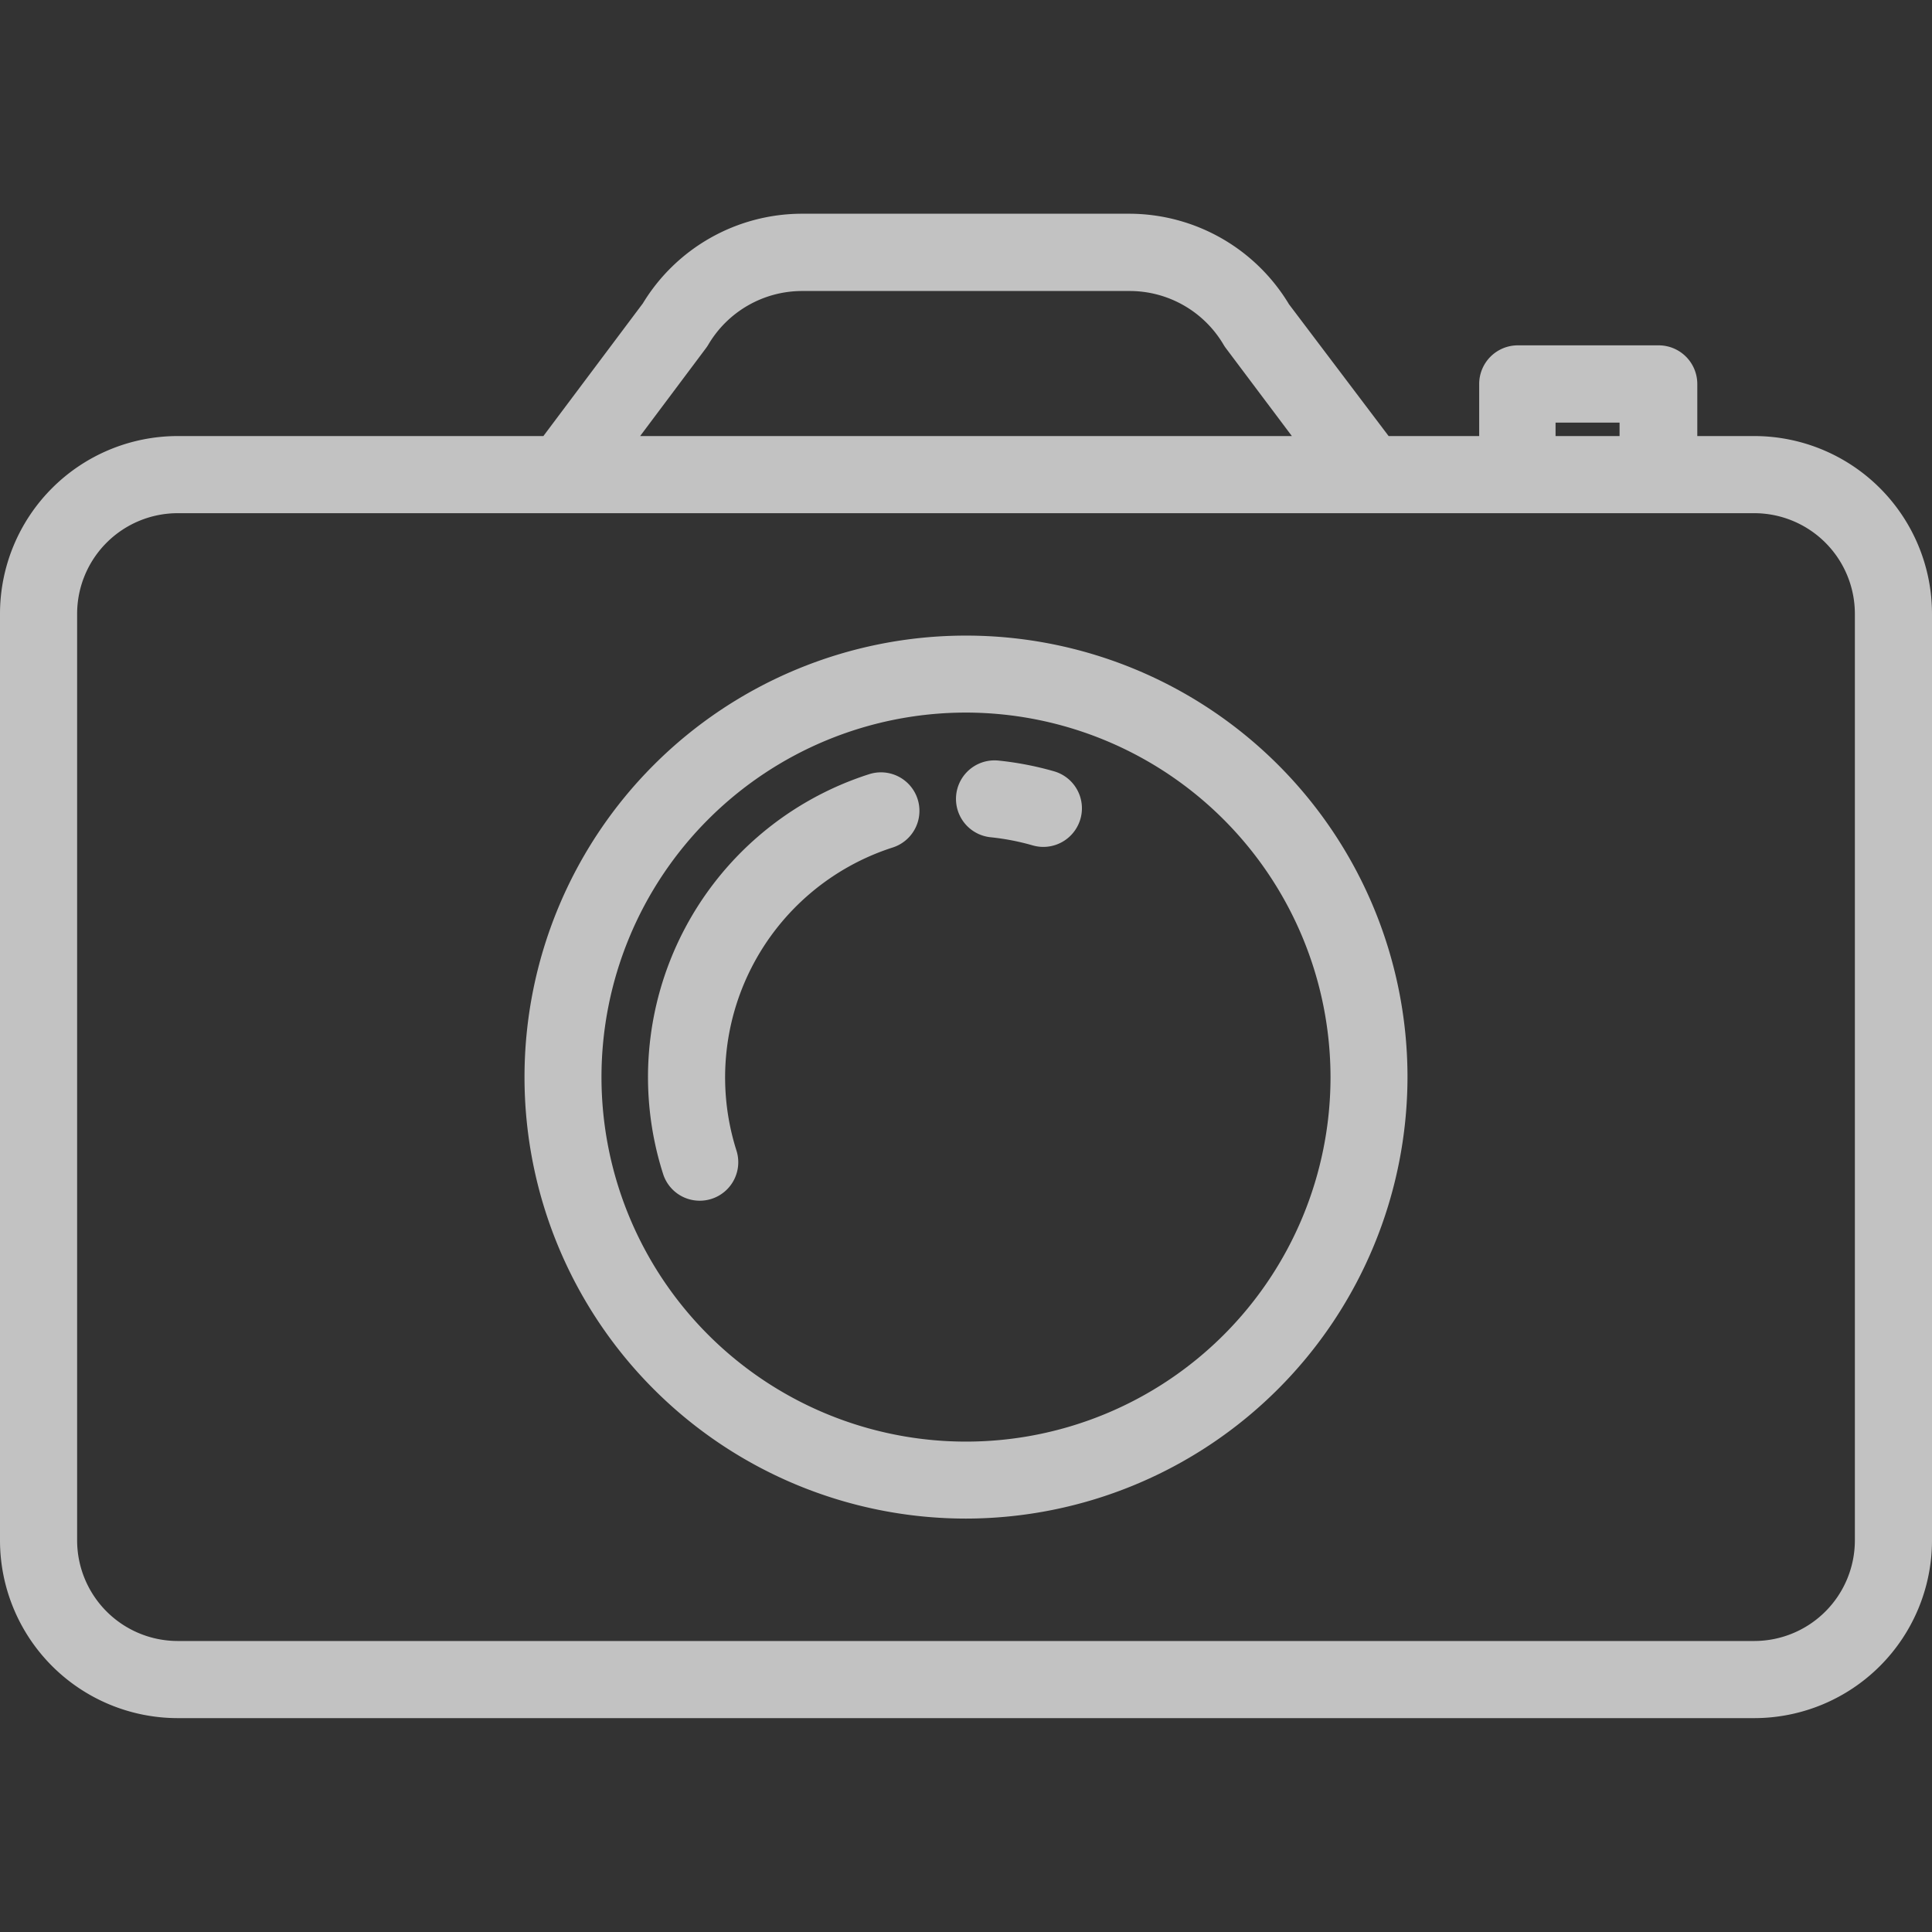 <svg id="foto_2" data-name="foto 2" xmlns="http://www.w3.org/2000/svg" viewBox="0 0 128 128"><rect x="0" y="0" width="128" height="128" fill="#333333" stroke="none"/><defs><style>.cls-1{opacity:0.7;}.cls-2{fill:#fff;}</style></defs><title>foto</title><g class="cls-1"><path class="cls-2" d="M116.23,113.83H11.77A11.78,11.78,0,0,1,0,102.06V40.66A11.78,11.78,0,0,1,11.77,28.89H36l6.59-8.79a12.35,12.35,0,0,1,10.52-5.94H74.86a12.37,12.37,0,0,1,10.54,6L92,28.89h6V25.43a2.56,2.56,0,0,1,2.55-2.55h9.35a2.56,2.56,0,0,1,2.55,2.55v3.46h3.83A11.78,11.78,0,0,1,128,40.66v61.4A11.78,11.78,0,0,1,116.23,113.83ZM11.77,34a6.67,6.67,0,0,0-6.66,6.66v61.4a6.67,6.67,0,0,0,6.66,6.66H116.23a6.67,6.67,0,0,0,6.66-6.66V40.66A6.67,6.67,0,0,0,116.23,34Zm91.29-5.11h4.24V28h-4.24Zm-60.65,0H85.59l-4.37-5.82a2.33,2.33,0,0,1-.16-.24,7.22,7.22,0,0,0-6.21-3.55H53.14a7.22,7.22,0,0,0-6.21,3.55,2.39,2.39,0,0,1-.16.24Z"/><path class="cls-2" d="M64,100.61A29.25,29.25,0,1,1,93.25,71.36,29.29,29.29,0,0,1,64,100.61Zm0-53.4A24.15,24.15,0,1,0,88.15,71.36,24.18,24.18,0,0,0,64,47.21Z"/><path class="cls-2" d="M69.13,56.11a2.56,2.56,0,0,1-.71-.1,16,16,0,0,0-2.79-.54,2.55,2.55,0,1,1,.52-5.08,21.11,21.11,0,0,1,3.68.71h0a2.55,2.55,0,0,1,1.75,3.16A2.56,2.56,0,0,1,69.13,56.11Z"/><path class="cls-2" d="M46.36,79.55a2.54,2.54,0,0,1-2.43-1.78A21.07,21.07,0,0,1,57.59,51.29a2.55,2.55,0,1,1,1.55,4.86A16,16,0,0,0,48.79,76.22a2.55,2.55,0,0,1-2.43,3.33Z"/></g></svg>